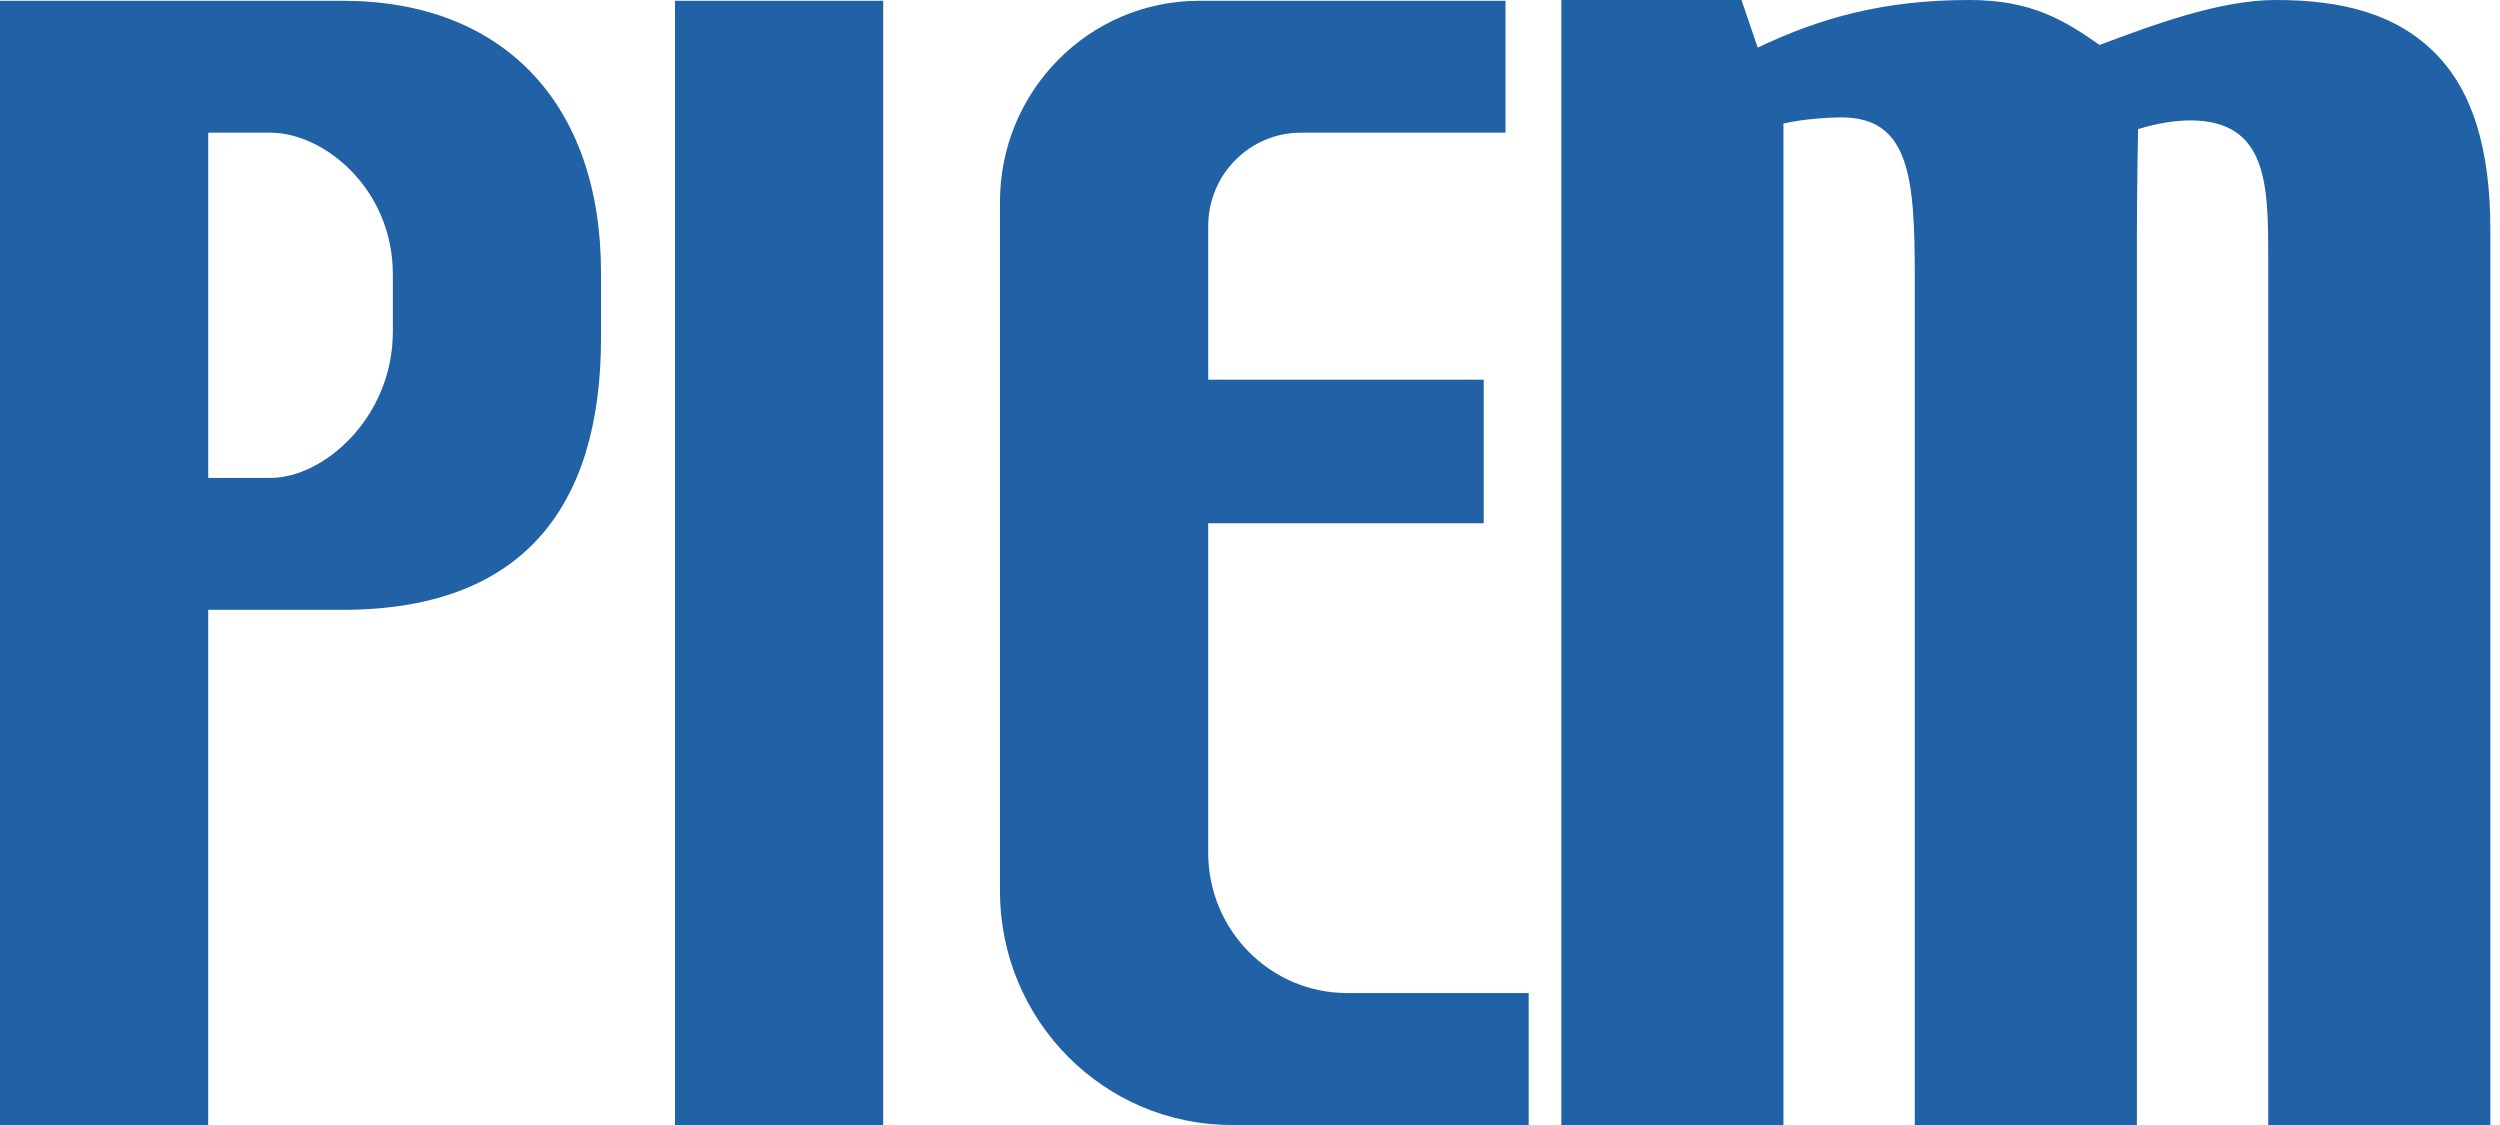 <svg width="100" height="45" viewBox="0 0 100 45" fill="none" xmlns="http://www.w3.org/2000/svg">
<g id="Component 19" clip-path="url(#clip0_1800_24198)">
<path id="Vector" d="M0 0.031H13.707C20.091 0.031 24.041 4.102 24.041 10.912V13.512C24.041 20.384 20.819 24.393 13.707 24.393H8.328V45H0V0.031ZM8.329 19.117H10.821C12.948 19.117 15.714 16.7 15.714 13.264V10.974C15.714 7.538 12.948 5.308 10.821 5.308H8.329V19.117Z" fill="#2062A5"/>
<path id="Vector_2" d="M27 0.031H35.328V45H27V0.031Z" fill="#2062A5"/>
<path id="Vector_3" d="M60.22 0.031V5.307H52.035C49.987 5.307 48.328 6.983 48.328 9.049V15.187H59.349V20.931H48.328V34.11C48.328 37.21 50.817 39.722 53.888 39.722H61.147V44.999H49.266C44.148 44.999 39.999 40.811 39.999 35.645V8.075C39.999 3.633 43.567 0.031 47.969 0.031H60.22Z" fill="#2062A5"/>
<path id="Vector_4" d="M99.614 9.173C99.614 5.866 98.857 3.707 97.593 2.324C97.593 2.324 97.589 2.32 97.587 2.317C97.556 2.283 97.452 2.174 97.431 2.152C97.43 2.15 97.428 2.149 97.425 2.146C95.874 0.572 93.736 0 91.029 0C88.787 0 86.122 0.997 83.984 1.797C82.577 0.818 81.274 0 78.771 0C75.328 0 72.794 0.722 70.309 1.904L69.659 0H62.453V45H71.337V4.94C72.128 4.756 73.221 4.695 73.648 4.695C76.383 4.695 76.591 7.087 76.591 11.076V45.001H85.476V9.48C85.476 7.578 85.523 5.164 85.523 5.164C86.313 4.919 87.057 4.816 87.603 4.816C90.703 4.816 90.729 7.393 90.729 10.277V45H99.614V9.173Z" fill="#2062A5"/>
</g>
<defs>
<clipPath id="clip0_1800_24198">
<rect width="100" height="45" fill="white"/>
</clipPath>
</defs>
</svg>
